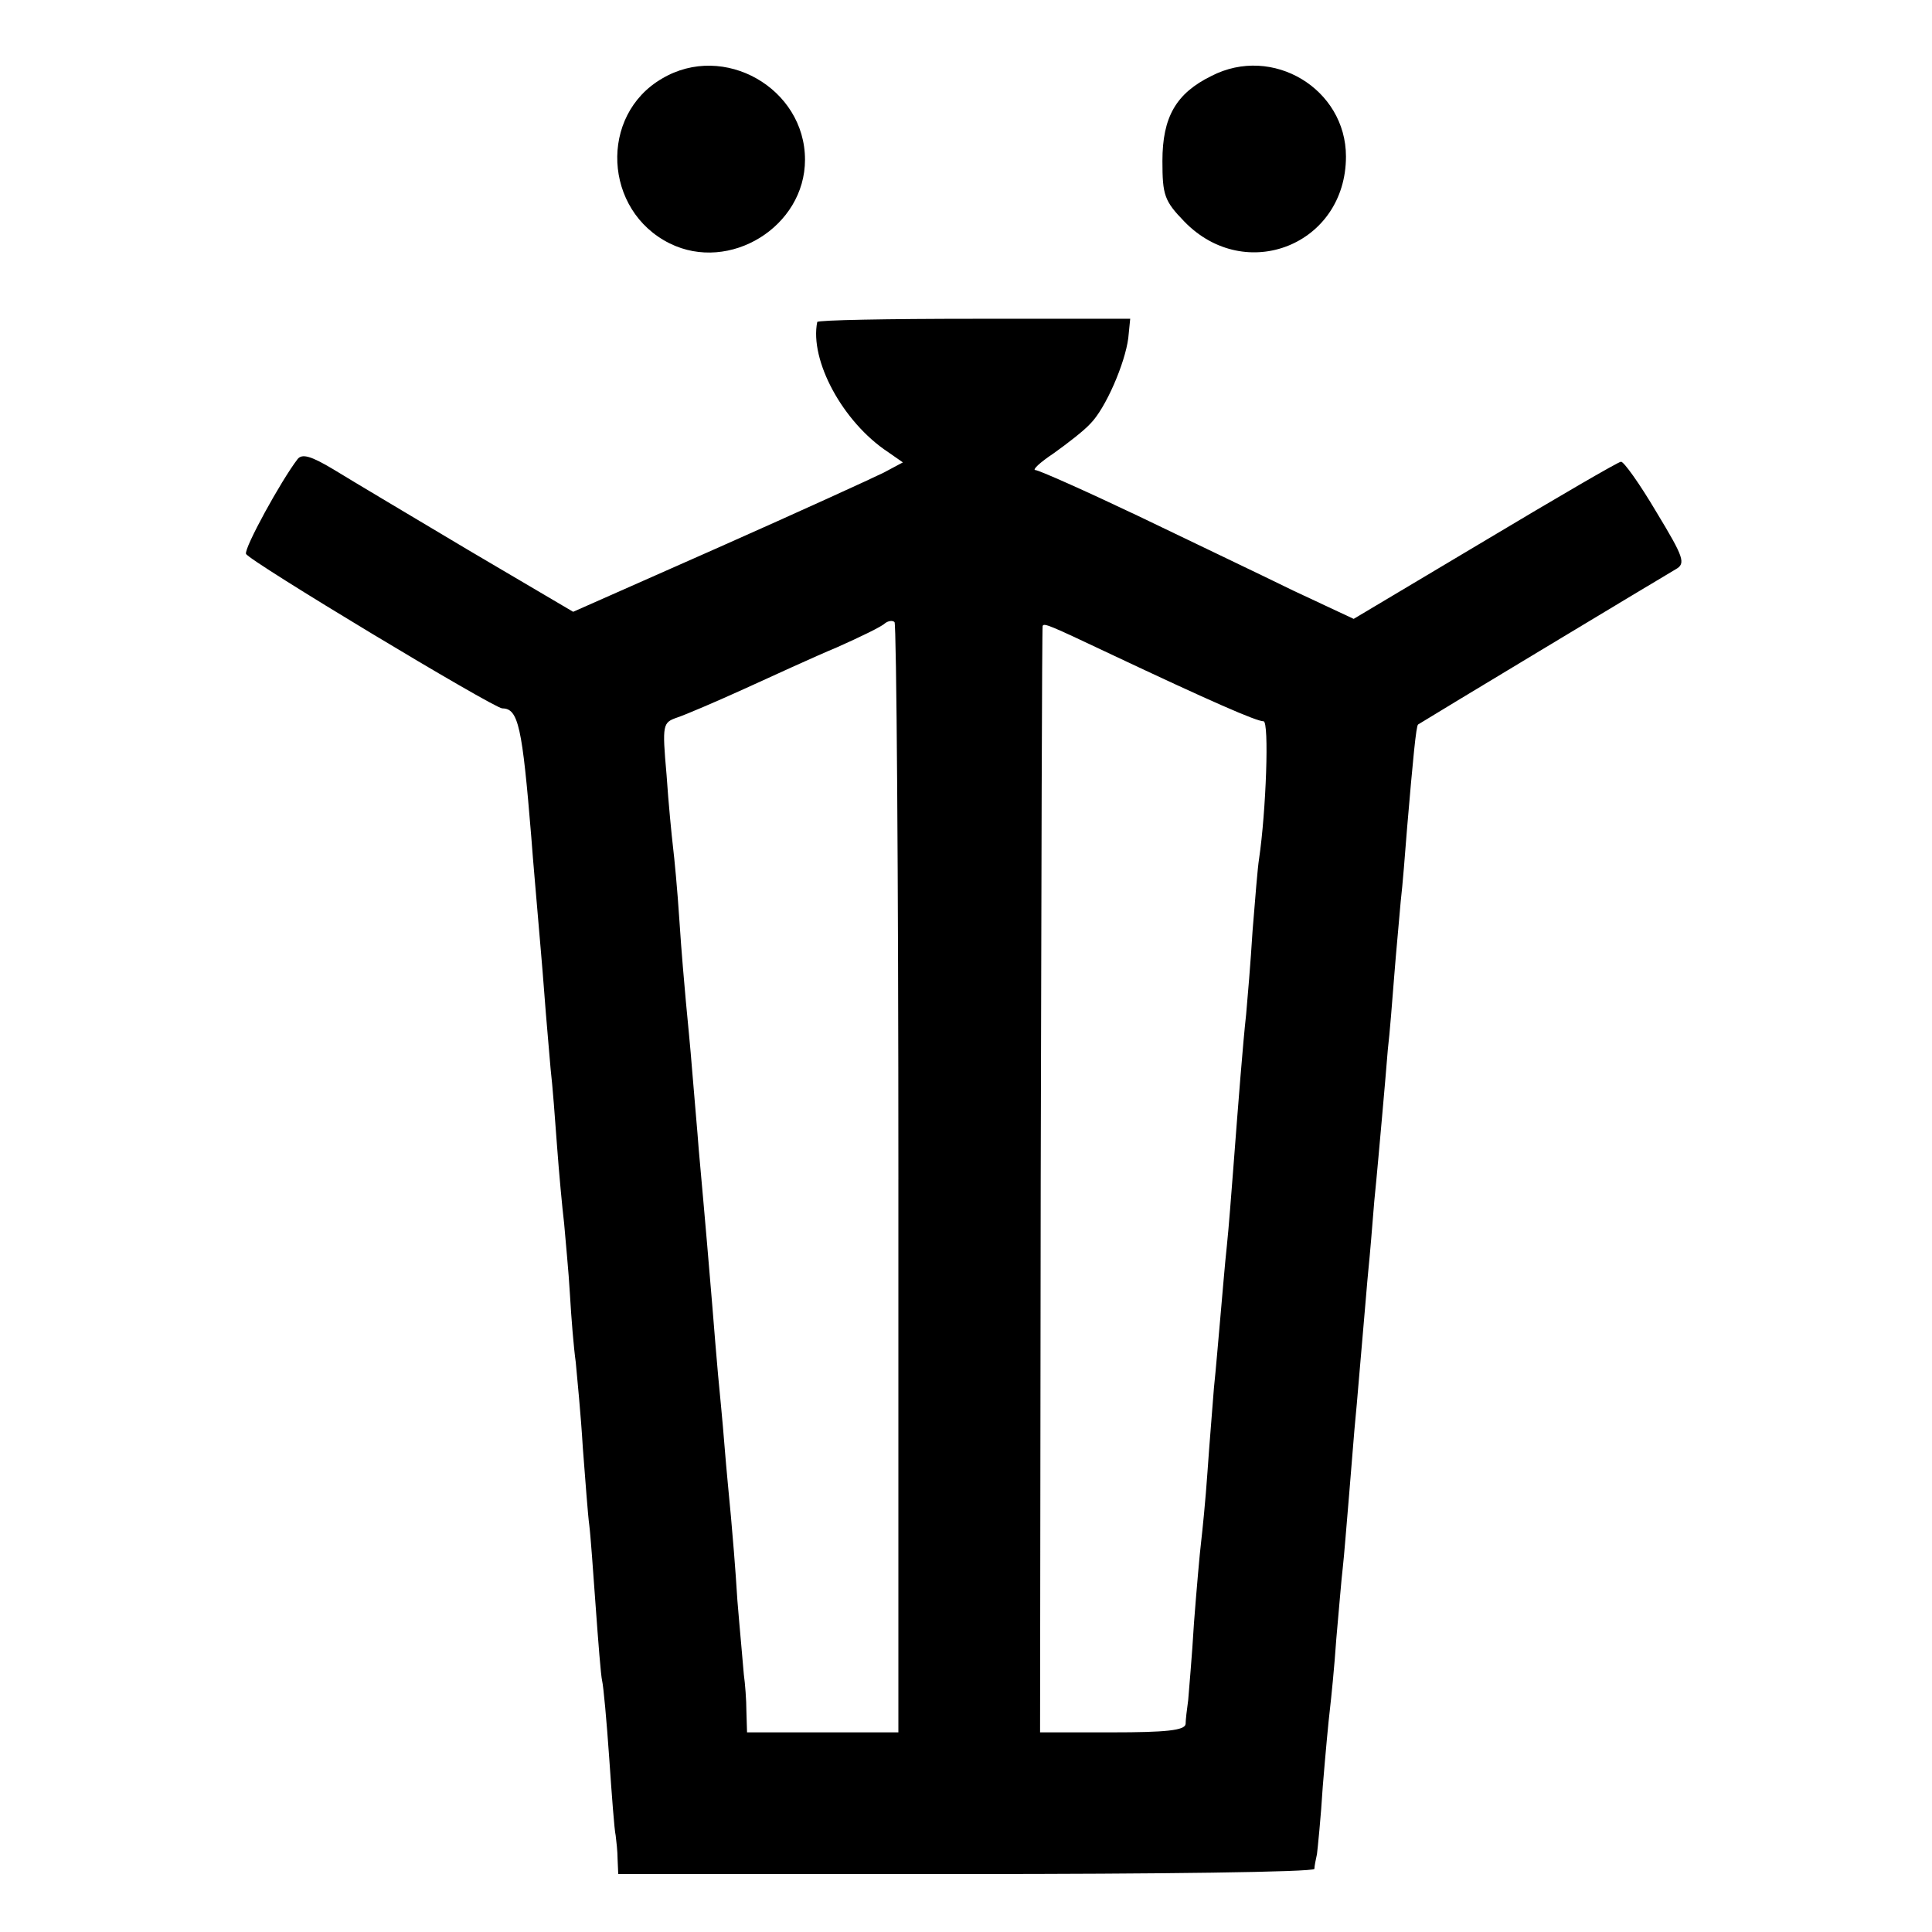 <?xml version="1.0" standalone="no"?>
<!DOCTYPE svg PUBLIC "-//W3C//DTD SVG 20010904//EN"
 "http://www.w3.org/TR/2001/REC-SVG-20010904/DTD/svg10.dtd">
<svg version="1.0" xmlns="http://www.w3.org/2000/svg"
 width="300pt" height="300pt" viewBox="0 0 300 300"
 preserveAspectRatio="xMidYMid meet">
<g transform="translate(0,300) scale(0.1,-0.1)"
fill="#000000" stroke="none">
<path d="M1028 2878 c-98 -57 -91 -205 12 -256 93 -46 210 26 210 130 0 111
-126 183 -222 126z"/>
<path d="M1881 2882 c-55 -27 -76 -64 -76 -132 0 -53 3 -62 34 -94 95 -98 251
-36 251 101 0 105 -114 174 -209 125z"/>
<path d="M1269 2500 c-12 -59 39 -155 110 -202 l23 -16 -30 -16 c-16 -8 -132
-61 -256 -116 l-226 -100 -163 96 c-89 53 -183 109 -209 125 -35 21 -49 25
-56 16 -26 -34 -83 -138 -80 -147 3 -10 385 -240 398 -240 25 0 31 -29 45
-200 3 -41 8 -95 10 -120 2 -25 7 -79 10 -120 3 -41 8 -95 10 -120 3 -25 7
-79 10 -120 3 -41 8 -95 11 -120 2 -25 7 -74 9 -110 2 -36 6 -84 9 -105 2 -22
8 -82 11 -133 4 -52 8 -106 10 -120 2 -15 6 -72 10 -127 4 -55 8 -107 10 -115
2 -8 7 -62 11 -120 4 -58 8 -112 10 -120 1 -8 3 -25 3 -37 l1 -23 540 0 c297
0 540 3 541 8 0 4 2 14 4 23 1 8 6 56 9 105 4 49 9 103 11 119 2 17 7 66 10
110 4 44 8 94 10 110 2 17 6 68 10 115 4 47 8 101 10 120 2 19 6 71 10 115 4
44 8 96 10 115 2 19 6 67 9 105 4 39 9 97 12 130 3 33 7 80 9 105 3 25 7 77
10 115 3 39 8 90 10 115 3 25 7 77 10 115 9 106 14 158 17 160 9 6 386 233
400 241 16 9 13 18 -30 89 -26 44 -51 79 -55 78 -4 0 -100 -56 -212 -123
l-203 -121 -94 44 c-51 25 -160 77 -241 116 -82 39 -154 71 -159 71 -6 0 7 12
28 26 21 15 47 35 57 46 24 24 54 94 59 133 l3 30 -242 0 c-134 0 -243 -2
-244 -5z m126 -1331 l0 -859 -117 0 -118 0 -1 33 c0 17 -2 43 -4 57 -1 14 -6
66 -10 115 -3 50 -8 108 -10 130 -2 22 -7 72 -10 110 -3 39 -8 88 -10 110 -2
22 -6 70 -9 108 -13 157 -17 195 -21 242 -2 28 -7 82 -10 120 -3 39 -8 88 -10
110 -2 22 -7 78 -10 125 -3 47 -8 99 -10 115 -2 17 -7 67 -10 112 -7 79 -6 81
17 89 12 4 59 24 103 44 44 20 109 50 145 65 36 16 69 32 74 37 5 4 12 5 15 2
3 -3 6 -392 6 -865z m326 817 c161 -76 230 -106 241 -106 9 0 4 -140 -7 -214
-2 -12 -6 -61 -10 -111 -3 -49 -8 -108 -10 -130 -5 -45 -12 -135 -20 -240 -3
-38 -7 -92 -10 -120 -3 -27 -7 -77 -10 -110 -3 -33 -7 -82 -10 -110 -2 -27 -7
-86 -10 -130 -3 -44 -8 -93 -10 -110 -2 -16 -7 -73 -11 -125 -3 -52 -8 -106
-9 -120 -2 -14 -4 -31 -4 -37 -1 -10 -31 -13 -114 -13 l-112 0 1 858 c1 471 2
858 3 860 2 5 11 1 102 -42z"/>
</g>
</svg>

